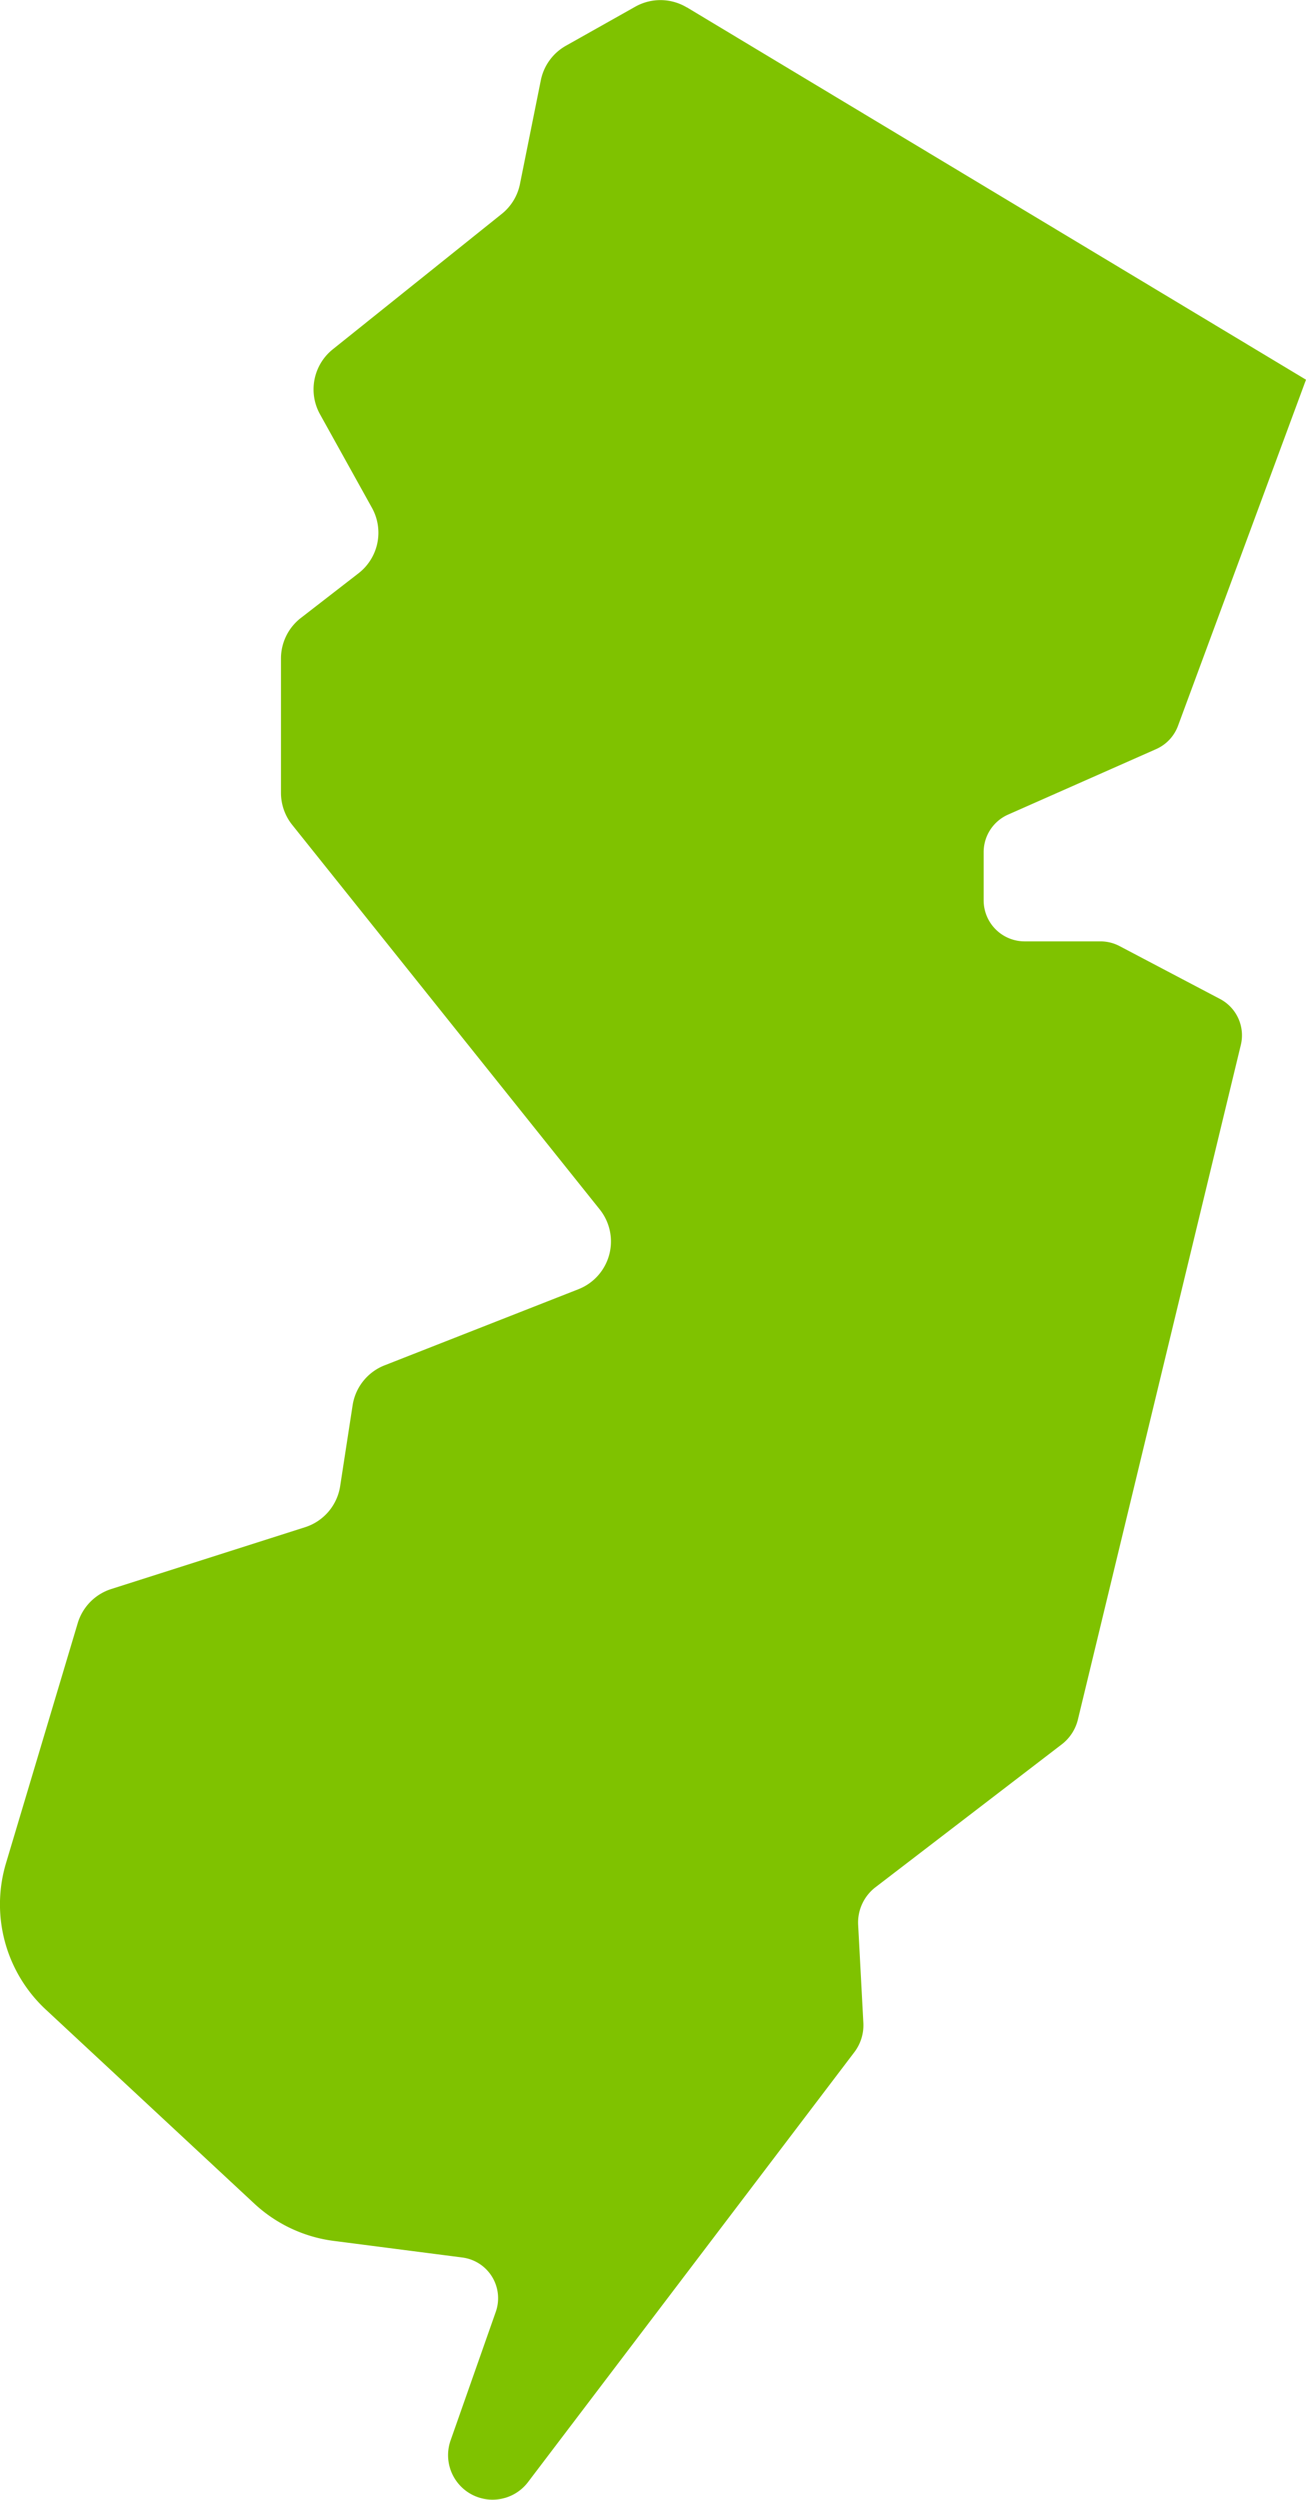 <svg xmlns="http://www.w3.org/2000/svg" width="25.091" height="48" viewBox="0 0 25.091 48">
  <path id="Path_36910" data-name="Path 36910" d="M78.453,4.924l11.895,7.15L87.889,18.72a.788.788,0,0,1-.42.447l-2.845,1.258a.788.788,0,0,0-.469.72v.926a.788.788,0,0,0,.788.788H86.4a.788.788,0,0,1,.367.091l1.929,1.015a.788.788,0,0,1,.4.882L85.966,37.8a.855.855,0,0,1-.311.478l-3.578,2.743a.854.854,0,0,0-.333.723l.1,1.882a.855.855,0,0,1-.173.562L75.4,52.445a.855.855,0,0,1-1.487-.8l.869-2.471a.788.788,0,0,0-.642-1.043l-2.472-.319a2.758,2.758,0,0,1-1.524-.715L66.137,43.37a2.757,2.757,0,0,1-.765-2.81l1.378-4.609a.985.985,0,0,1,.644-.656l3.724-1.187a.985.985,0,0,0,.674-.788l.239-1.55A.985.985,0,0,1,72.645,31l3.725-1.462a.985.985,0,0,0,.409-1.532l-5.908-7.384a.985.985,0,0,1-.216-.615V17.428a.985.985,0,0,1,.382-.779l1.108-.858a.985.985,0,0,0,.259-1.255l-1-1.8a.985.985,0,0,1,.247-1.246l3.246-2.6a.983.983,0,0,0,.35-.576l.4-1.988a.984.984,0,0,1,.483-.665l1.333-.75a.985.985,0,0,1,.99.015Z" transform="translate(-65.257 -4.783)" fill="#7fc200"/>
</svg>
